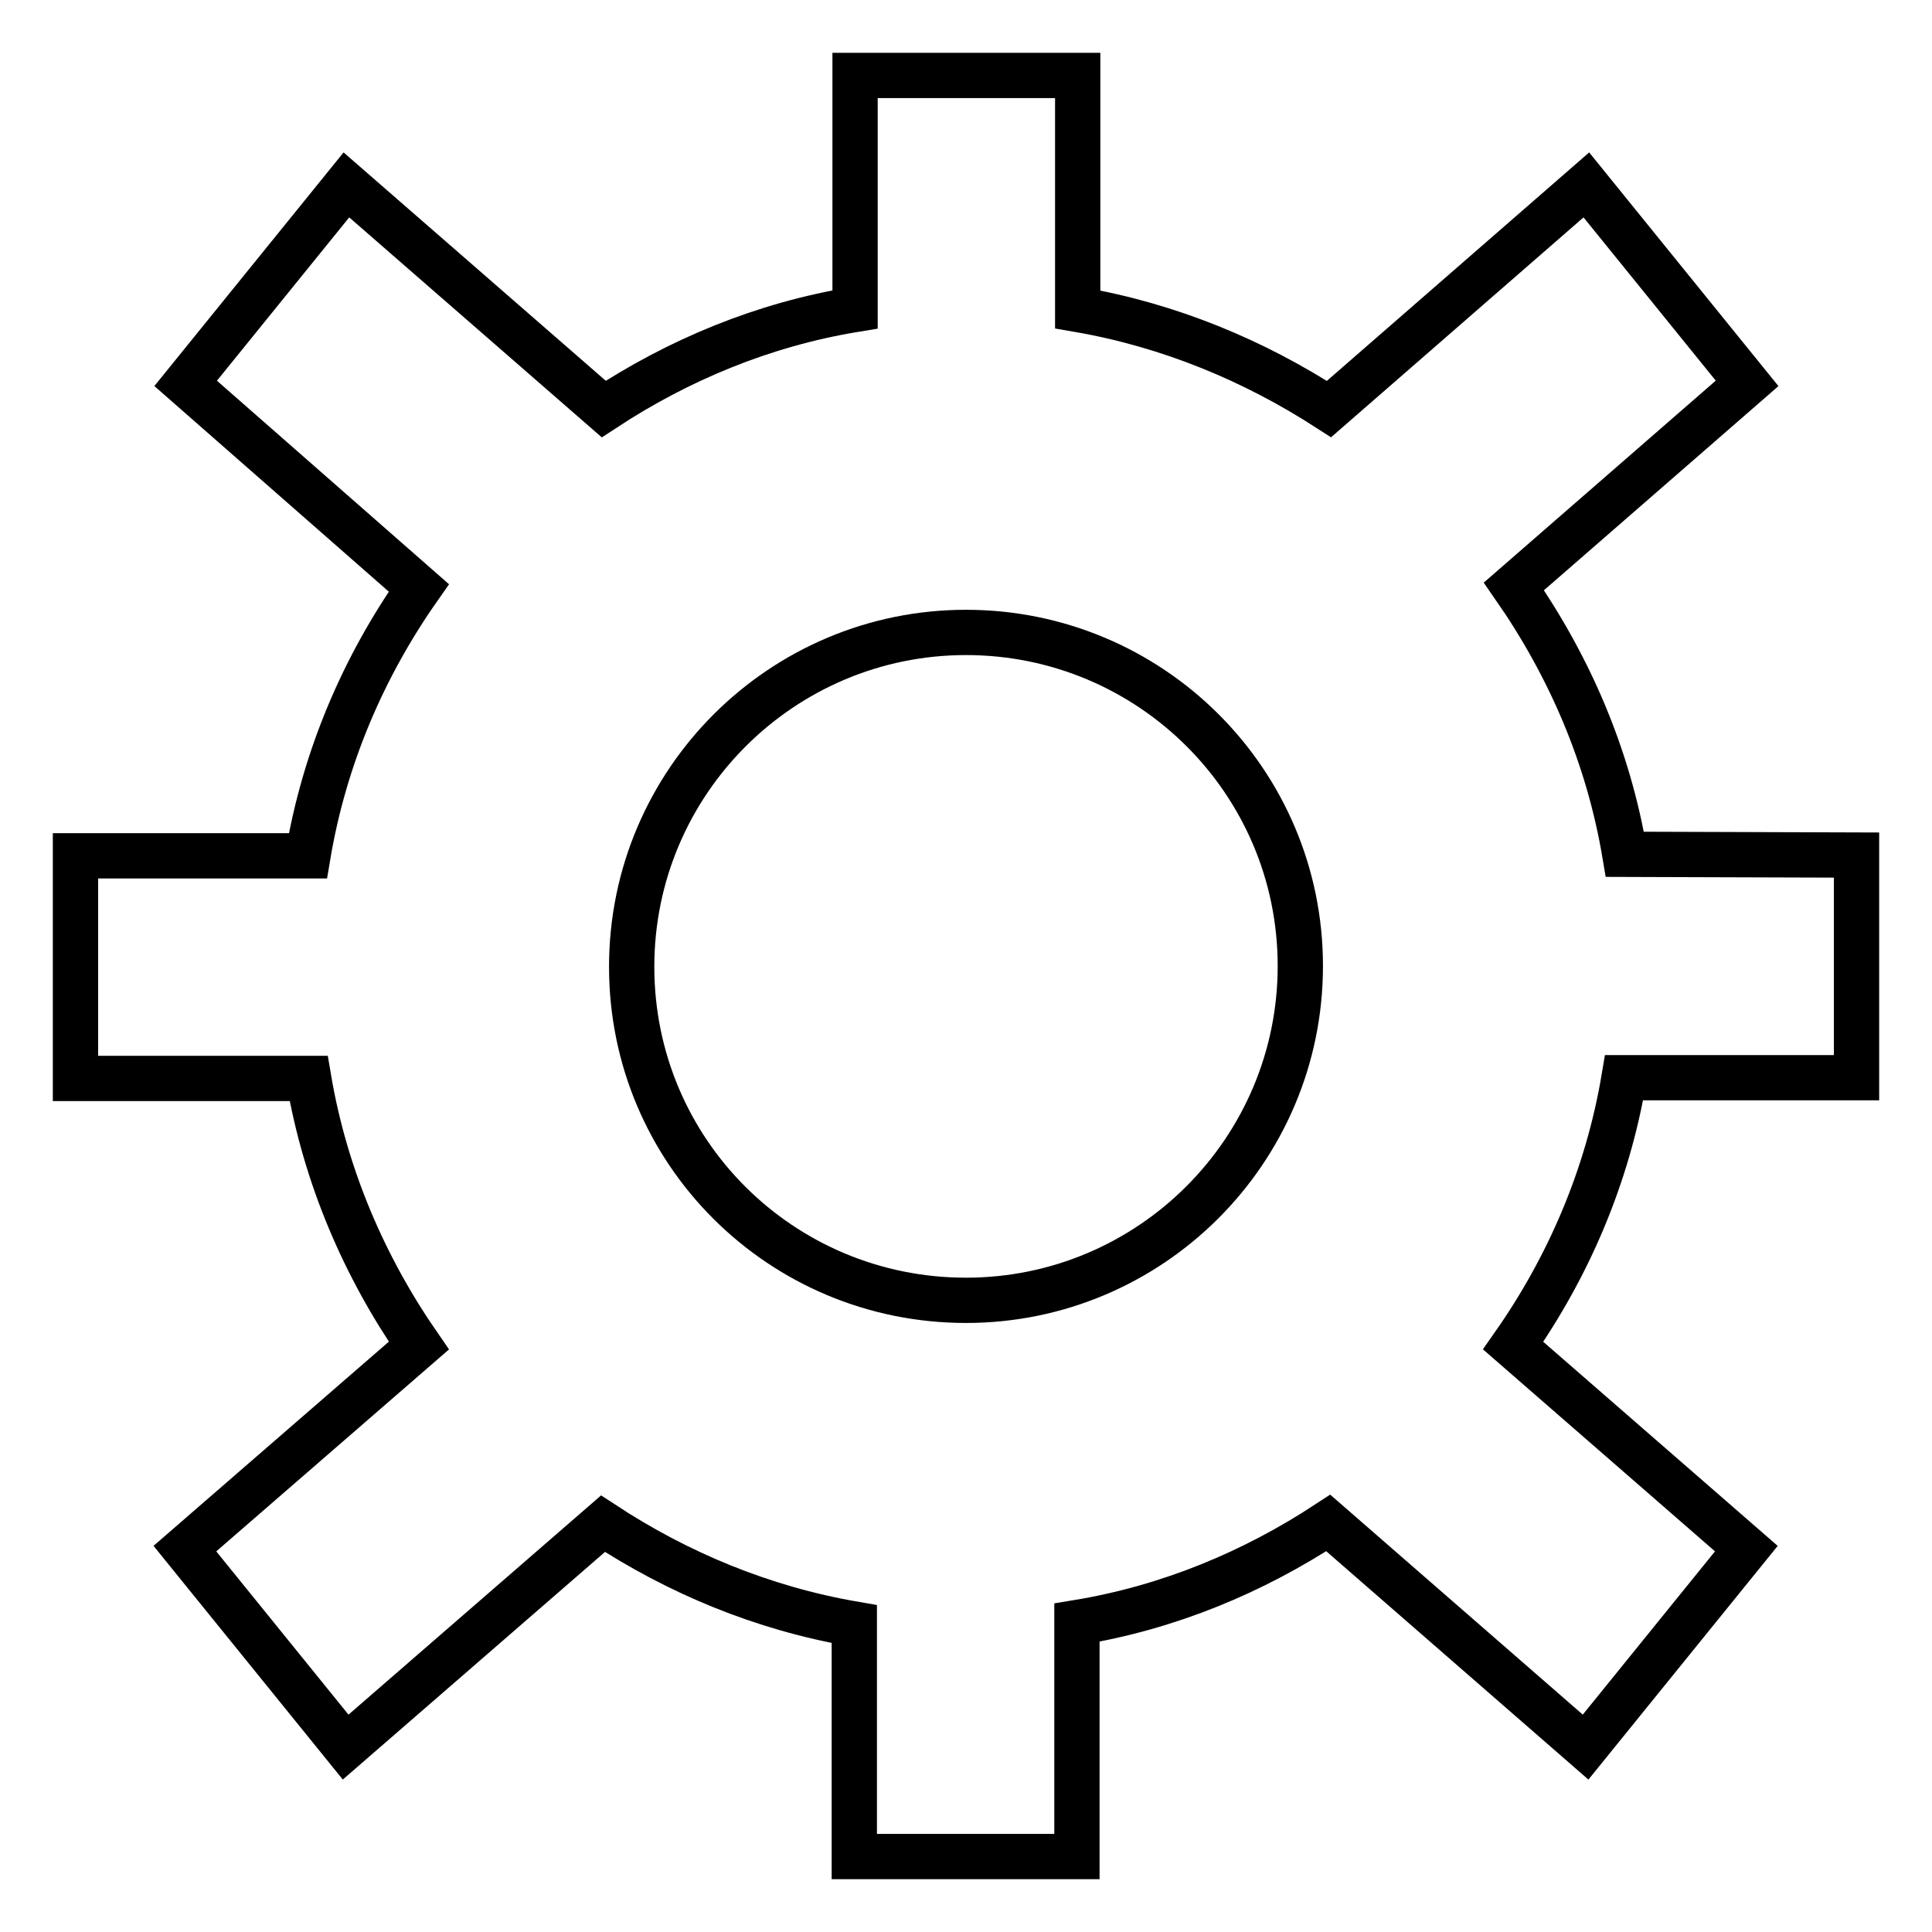 <?xml version="1.0" encoding="utf-8"?>
<!-- Svg Vector Icons : http://www.onlinewebfonts.com/icon -->
<!DOCTYPE svg PUBLIC "-//W3C//DTD SVG 1.1//EN" "http://www.w3.org/Graphics/SVG/1.1/DTD/svg11.dtd">
<svg version="1.1" xmlns="http://www.w3.org/2000/svg" xmlns:xlink="http://www.w3.org/1999/xlink" x="0px" y="0px" viewBox="0 0 256 256" enable-background="new 0 0 256 256" xml:space="preserve">
<g><g><g><path stroke-width="6" fill-opacity="0" stroke="#000000"  d="M246,113.3v29.5h-30.8c-2.2,13.1-7.4,25.1-14.7,35.5l30.9,26.9l-21.3,26.3L176,201.8c-9.9,6.5-21.1,11.2-33.3,13.2v31h-29.5v-30.8c-12.2-2.1-23.4-6.8-33.3-13.3l-34.1,29.6l-21.3-26.3l31-26.9c-7.2-10.4-12.4-22.4-14.6-35.4H10v-29.5h30.8c2.2-13.1,7.4-25.1,14.7-35.5L24.6,50.8l21.3-26.3L80,54.2c9.9-6.5,21.1-11.2,33.3-13.2V10h29.5v31c12.2,2.1,23.4,6.8,33.3,13.2l34.1-29.7l21.3,26.3l-30.9,26.9c7.3,10.5,12.5,22.4,14.7,35.5L246,113.3L246,113.3z M128,83.8c-24.4,0-44.3,19.8-44.3,44.3c0,24.5,19.8,44.2,44.3,44.2c24.4,0,44.3-19.8,44.3-44.3C172.3,103.5,152.4,83.8,128,83.8z"/></g></g></g>
</svg>